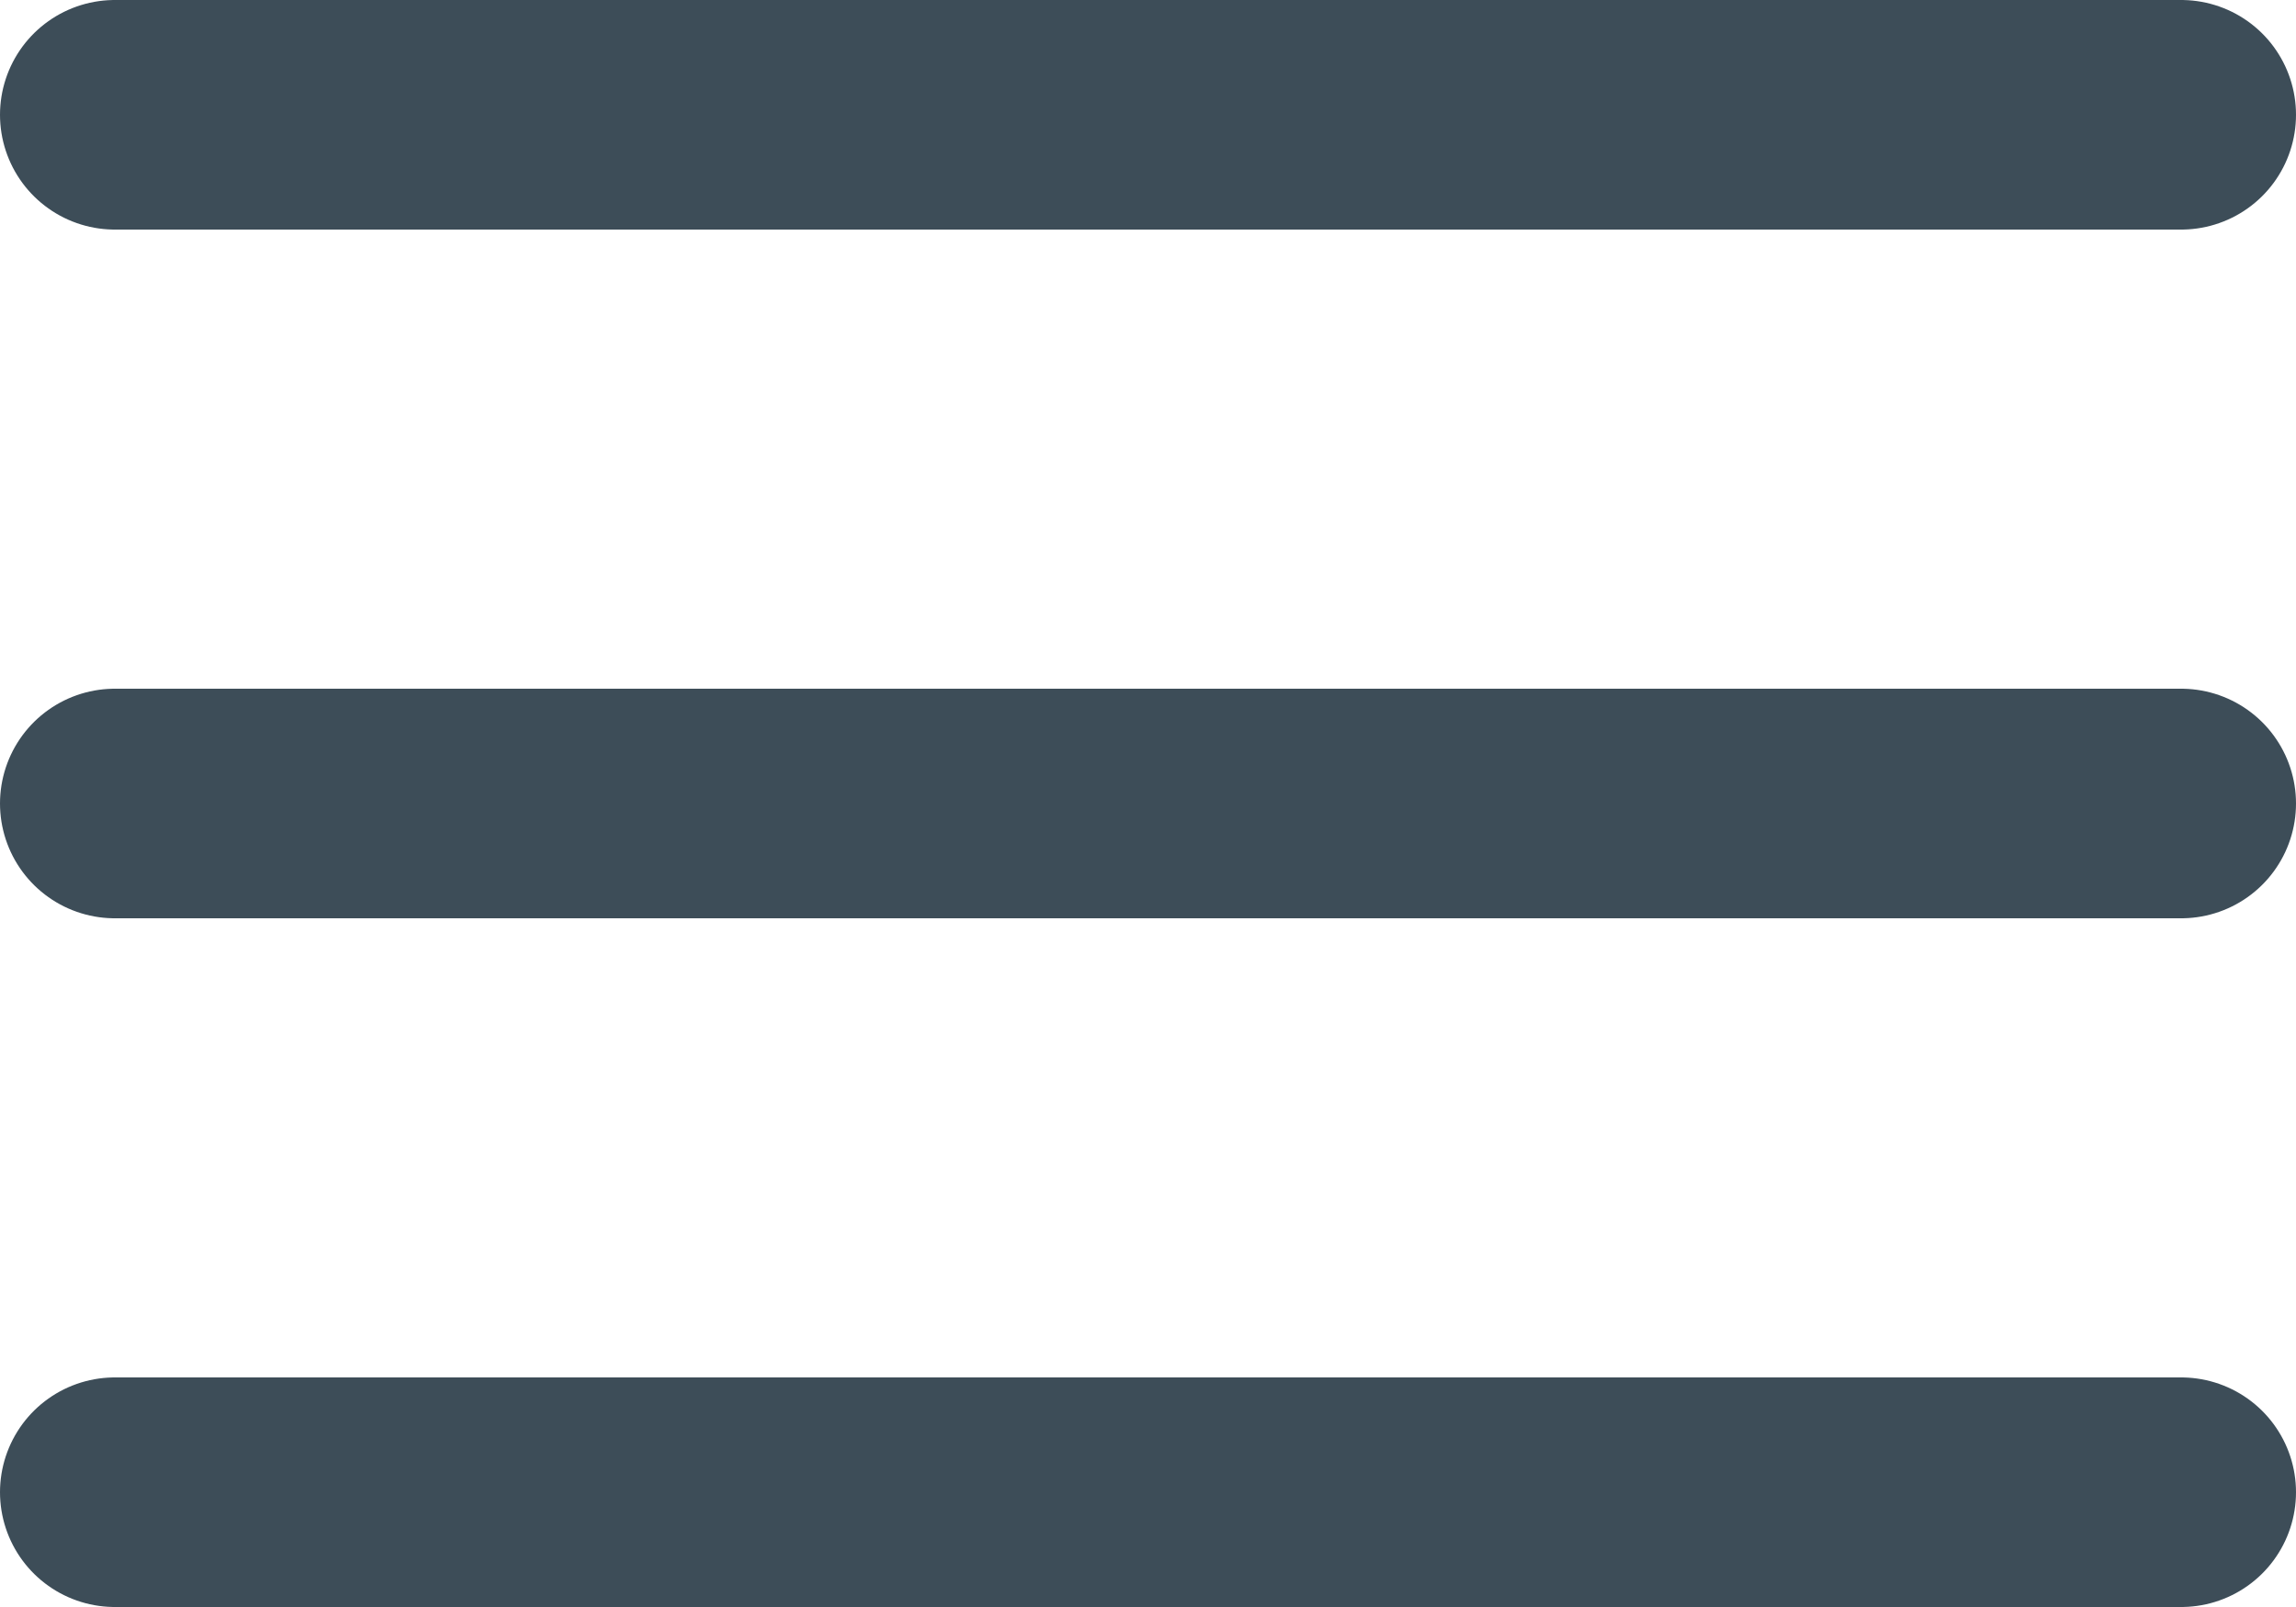 <svg xmlns="http://www.w3.org/2000/svg" width="30" height="21" viewBox="0 0 30 21"><defs/><defs><style>.a{fill:none;stroke:#3d4d58;stroke-linecap:round;stroke-linejoin:round;stroke-width:3px}</style></defs><path d="M1.5 10.5h27M1.5 1.5h27M1.5 19.5h27" class="a"/></svg>